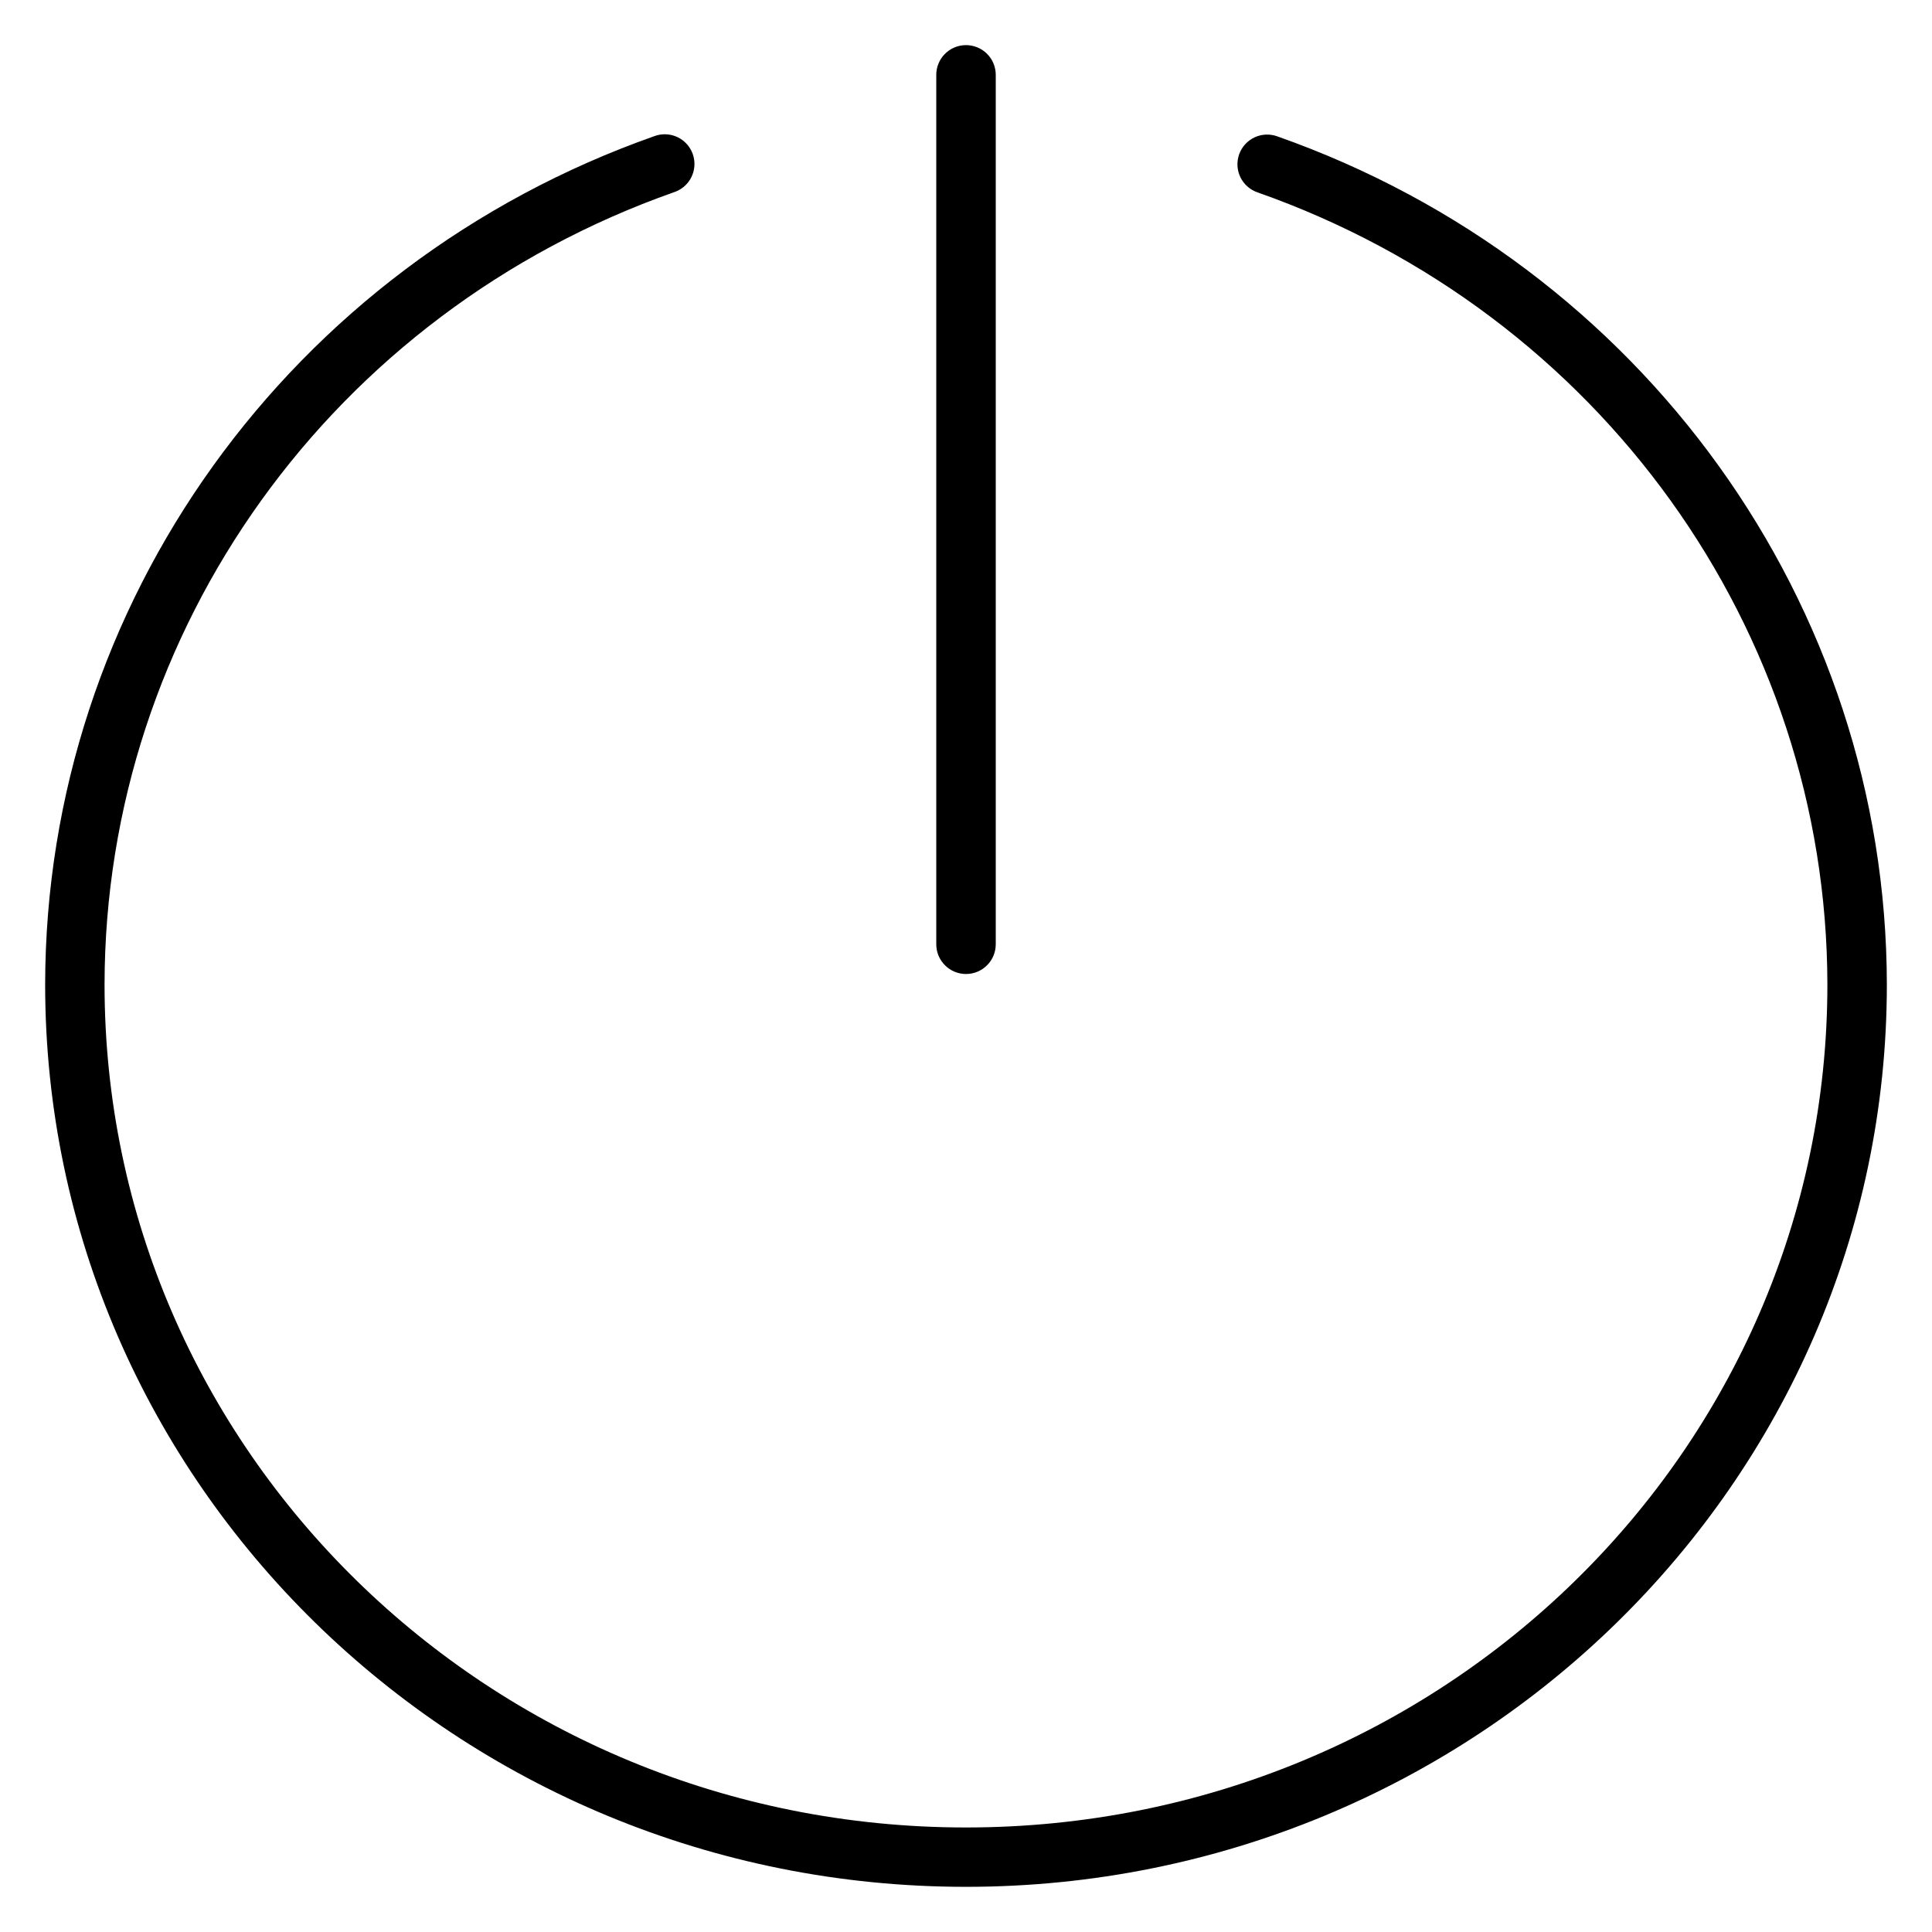<?xml version="1.0" encoding="UTF-8"?>
<!-- Uploaded to: ICON Repo, www.svgrepo.com, Generator: ICON Repo Mixer Tools -->
<svg fill="#000000" width="800px" height="800px" version="1.1" viewBox="144 144 512 512" xmlns="http://www.w3.org/2000/svg">
 <path d="m399.88 155.96c-4.344 0.066-7.816 3.637-7.758 7.981v230.3c0 4.352 3.531 7.879 7.883 7.879s7.879-3.527 7.879-7.879v-230.3c0.027-2.129-0.805-4.18-2.312-5.684-1.508-1.504-3.562-2.332-5.691-2.297zm-79.59 23.625c-0.969-0.016-1.934 0.148-2.844 0.484-96.691 34.07-161.37 123.98-161.48 224.8v0.031c0 132.08 109.42 239.13 244.02 239.13 134.59 0 244.05-107.05 244.05-239.13v-0.031c-0.133-100.79-64.812-190.65-161.48-224.71-1.98-0.738-4.176-0.652-6.09 0.246-1.914 0.898-3.387 2.523-4.086 4.519-0.703 1.992-0.57 4.188 0.359 6.082 0.934 1.898 2.59 3.34 4.598 4.004 90.559 31.906 150.81 115.81 150.94 209.88 0 123.39-102.03 223.41-228.29 223.41s-228.28-100.02-228.28-223.41c0.102-94.098 60.383-178.05 150.96-209.97 3.641-1.219 5.867-4.883 5.277-8.672-0.586-3.793-3.824-6.606-7.66-6.664z"/>
</svg>
